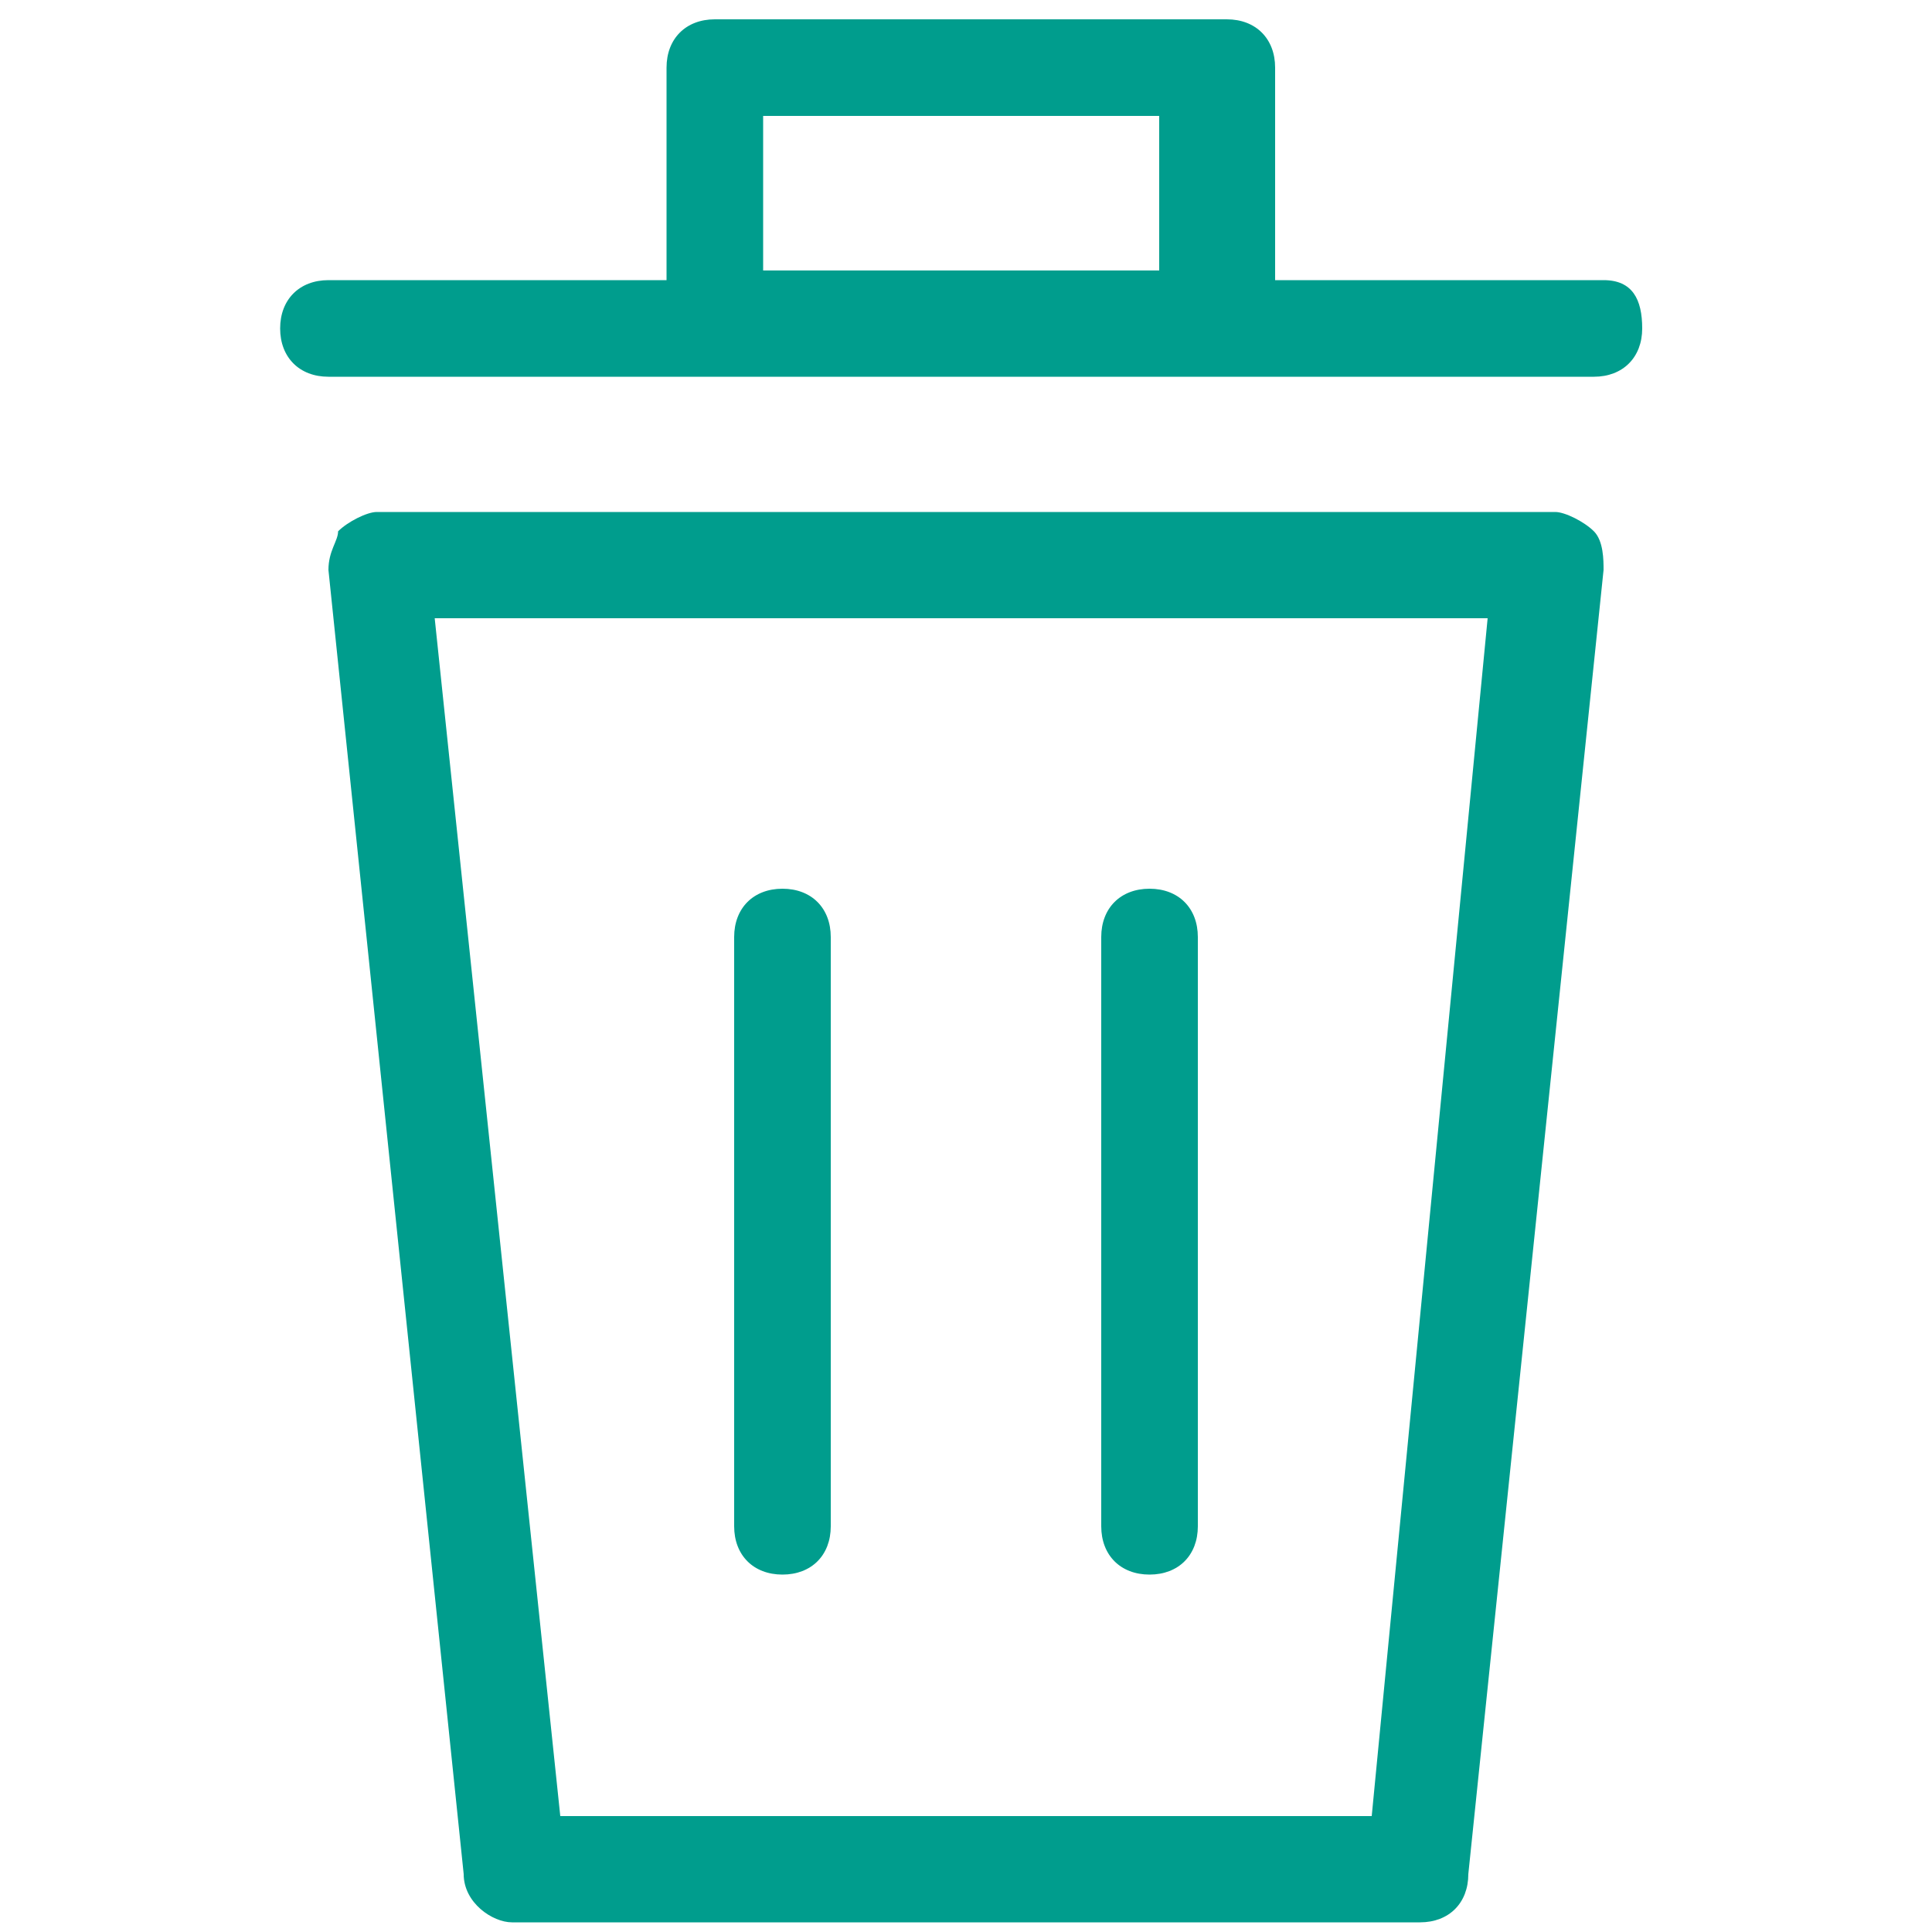 <?xml version="1.0" encoding="utf-8"?>
<!-- Generator: Adobe Illustrator 27.9.0, SVG Export Plug-In . SVG Version: 6.00 Build 0)  -->
<svg version="1.1" id="グループ_85" xmlns="http://www.w3.org/2000/svg" xmlns:xlink="http://www.w3.org/1999/xlink" x="0px"
	 y="0px" viewBox="0 0 20 20" style="enable-background:new 0 0 20 20;" xml:space="preserve">
<style type="text/css">
	.st0{fill:none;}
	.st1{fill:#009D8D;}
</style>
<g>
	<rect class="st0" width="20" height="20"/>
	<rect class="st0" width="20" height="20"/>
	<g>
		<path class="st1" d="M16.6,2.9h-3.4V0.7c0-0.3-0.2-0.5-0.5-0.5H7.4c-0.3,0-0.5,0.2-0.5,0.5v2.2H3.4c-0.3,0-0.5,0.2-0.5,0.5
			s0.2,0.5,0.5,0.5h13.1c0.3,0,0.5-0.2,0.5-0.5S16.9,2.9,16.6,2.9z M7.9,1.2H12v1.6H7.9V1.2z"/>
		<path class="st1" d="M8.1,16.3c0.3,0,0.5-0.2,0.5-0.5V9.7c0-0.3-0.2-0.5-0.5-0.5S7.6,9.4,7.6,9.7v6.1C7.6,16.1,7.8,16.3,8.1,16.3z
			"/>
		<path class="st1" d="M11.9,16.3c0.3,0,0.5-0.2,0.5-0.5V9.7c0-0.3-0.2-0.5-0.5-0.5s-0.5,0.2-0.5,0.5v6.1
			C11.4,16.1,11.6,16.3,11.9,16.3z"/>
		<path class="st1" d="M16.1,5.3H3.9c-0.1,0-0.3,0.1-0.4,0.2c0,0.1-0.1,0.2-0.1,0.4l1.4,13.5c0,0.3,0.3,0.5,0.5,0.5h9.4
			c0.3,0,0.5-0.2,0.5-0.5l1.4-13.5c0-0.1,0-0.3-0.1-0.4S16.2,5.3,16.1,5.3z M14.2,18.8H5.8L4.5,6.4h10.9L14.2,18.8z"/>
	</g>
</g>
</svg>
